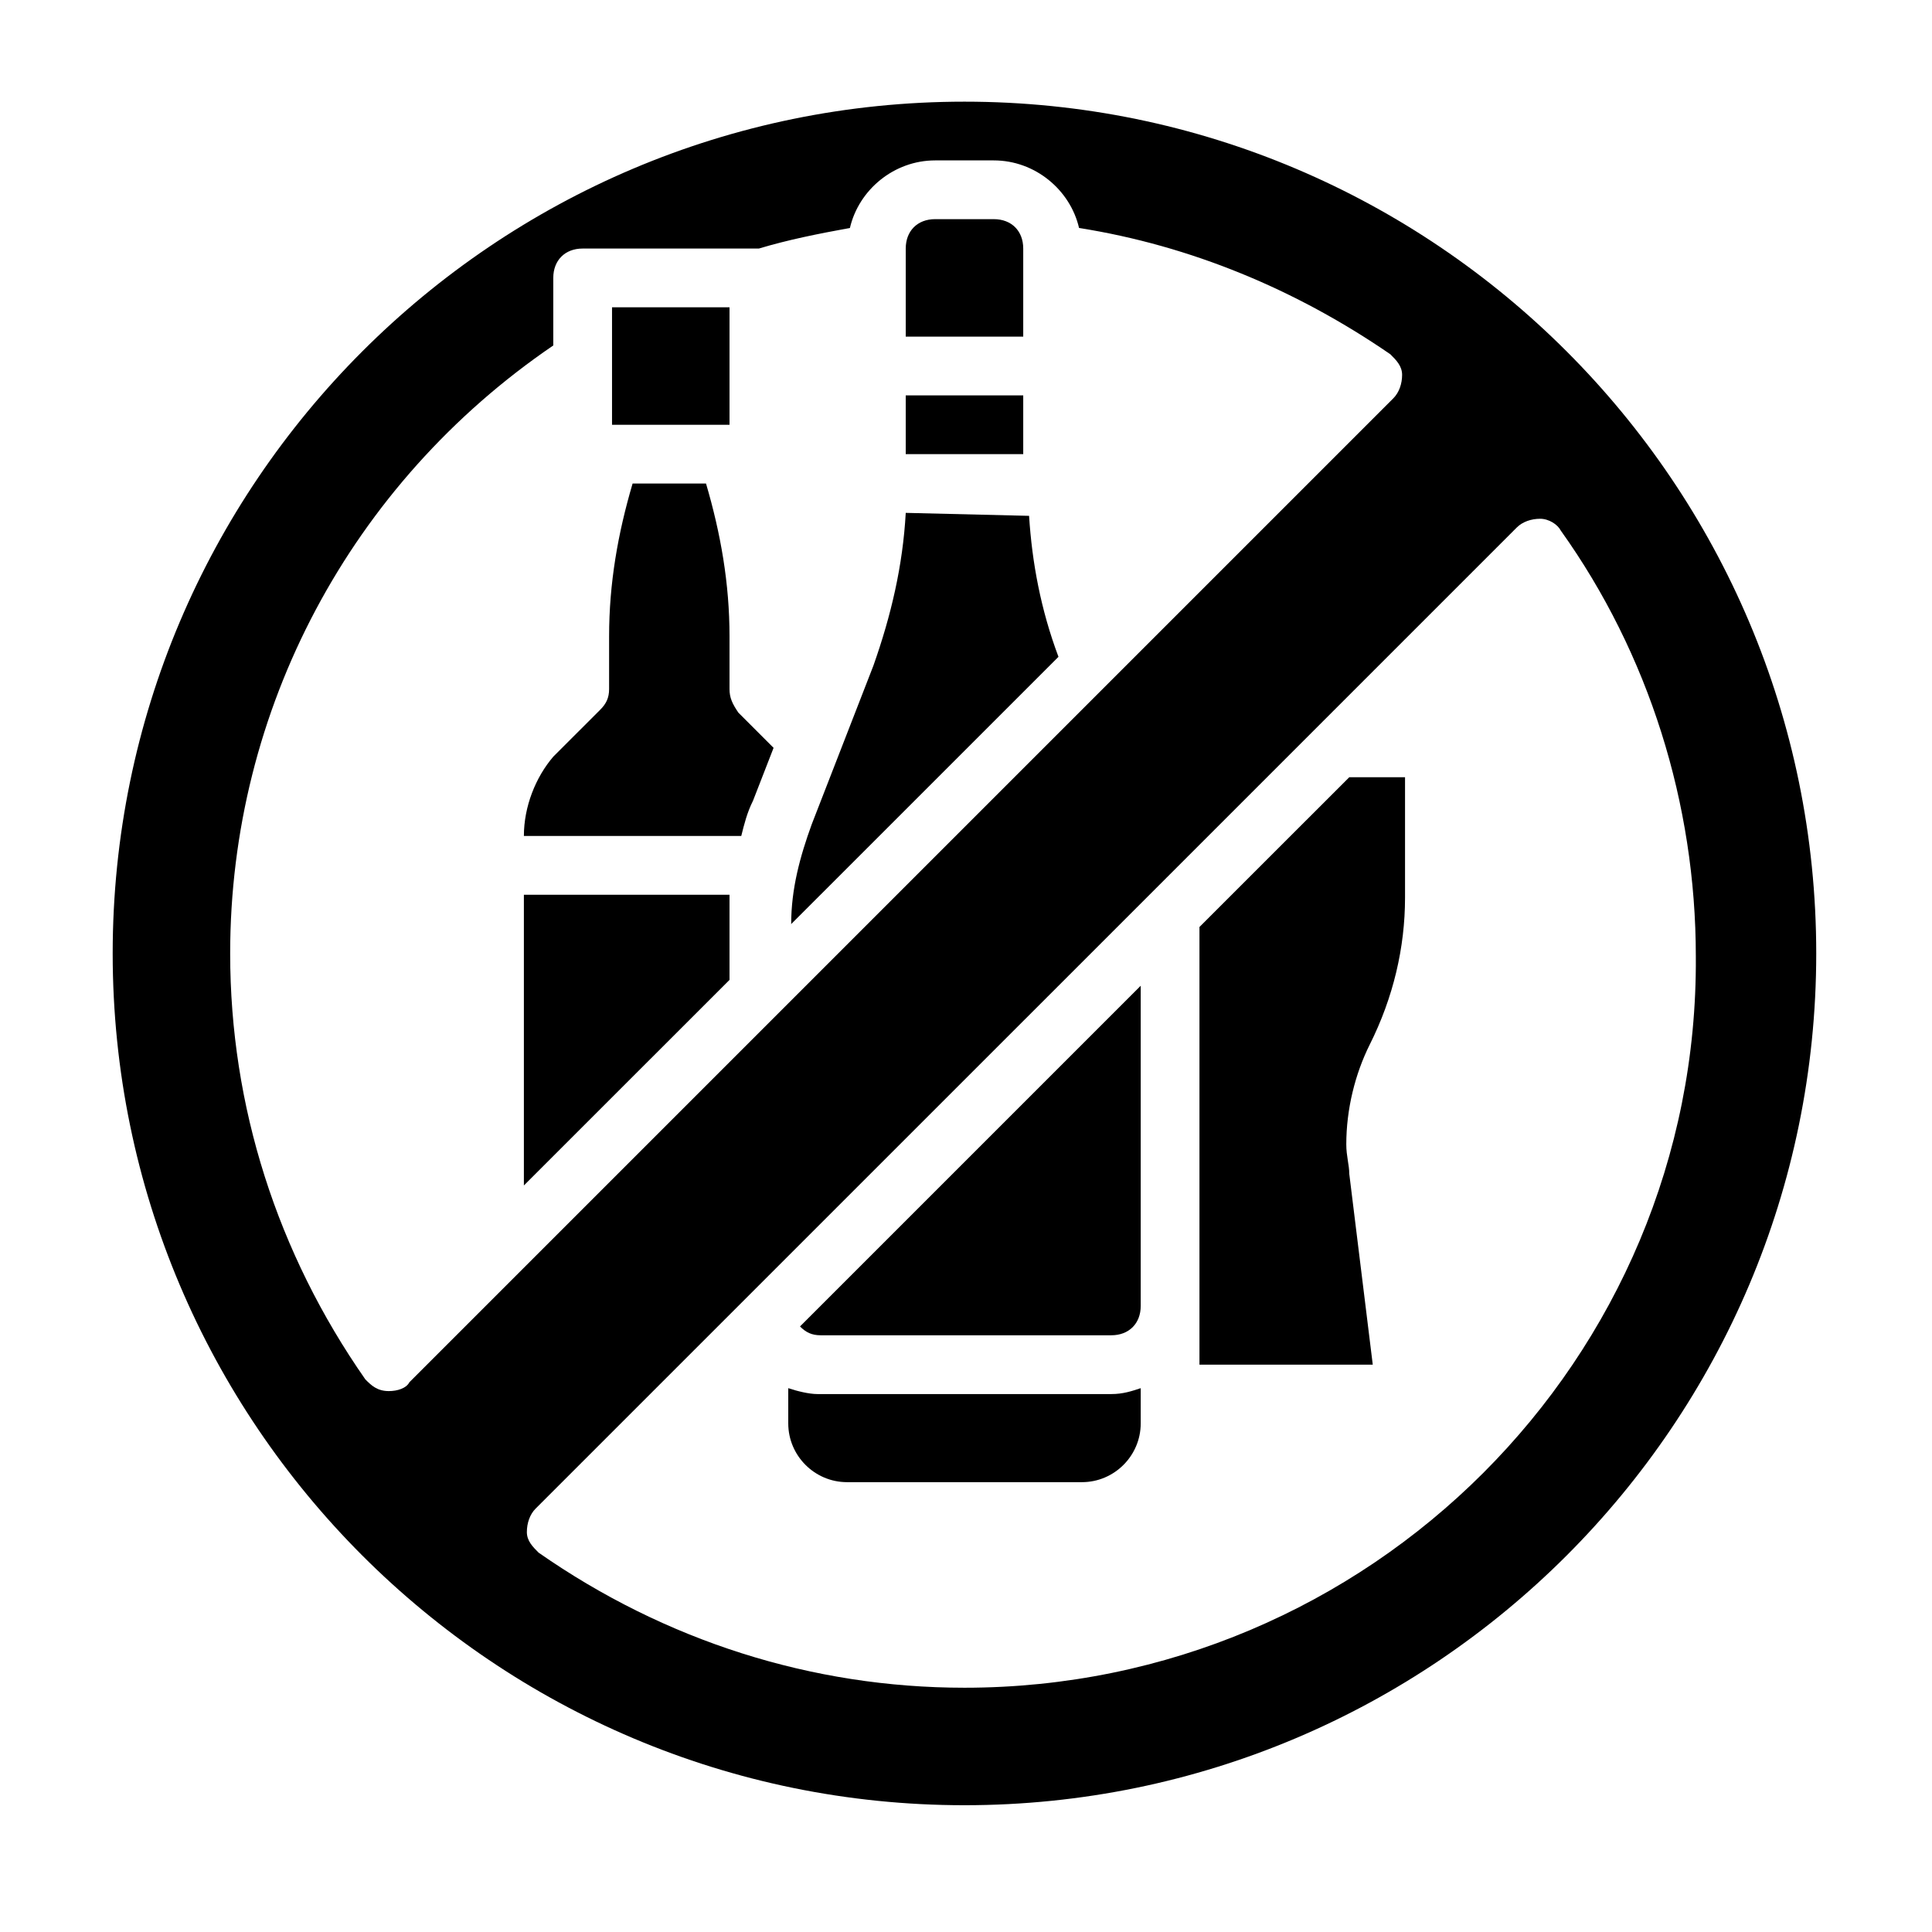 <svg width="37" height="37" viewBox="0 0 37 37" fill="none" xmlns="http://www.w3.org/2000/svg">
<path d="M10.033 22.703L13.971 18.766V17.697C13.971 17.529 13.971 17.303 13.971 17.135H10.033V22.703Z" fill="black"/>
<path d="M13.971 13.197V12.185C13.971 11.172 13.802 10.216 13.521 9.26H12.115C11.833 10.216 11.665 11.172 11.665 12.185V13.197C11.665 13.366 11.608 13.479 11.496 13.591L10.596 14.491C10.258 14.885 10.033 15.447 10.033 16.01H14.196C14.252 15.785 14.308 15.56 14.421 15.335L14.815 14.322L14.14 13.647C14.027 13.479 13.971 13.366 13.971 13.197Z" fill="black"/>
<path d="M13.971 5.885H11.721V8.135H13.971V5.885Z" fill="black"/>
<path d="M19.596 7.572H17.346V8.697H19.596V7.572Z" fill="black"/>
<path d="M19.596 4.76C19.596 4.422 19.371 4.197 19.033 4.197H17.908C17.571 4.197 17.346 4.422 17.346 4.76V6.447H19.596V4.76Z" fill="black"/>
<path d="M17.346 9.822C17.29 10.835 17.065 11.791 16.727 12.747L15.546 15.785C15.321 16.404 15.152 17.022 15.152 17.697L20.271 12.579C19.933 11.678 19.765 10.778 19.708 9.879L17.346 9.822Z" fill="black"/>
<path d="M21.283 25.572C21.621 25.572 21.846 25.347 21.846 25.01V18.878L20.608 20.116C18.752 21.972 16.896 23.828 15.321 25.403C15.433 25.516 15.546 25.572 15.715 25.572H21.283Z" fill="black"/>
<path d="M16.221 28.385H20.721C21.34 28.385 21.846 27.879 21.846 27.26V26.585C21.677 26.641 21.508 26.698 21.283 26.698H15.658C15.49 26.698 15.265 26.641 15.096 26.585V27.26C15.096 27.879 15.602 28.385 16.221 28.385Z" fill="black"/>
<path d="M18.471 1.947C9.471 1.947 2.158 9.26 2.158 18.26C2.158 27.26 9.471 34.572 18.471 34.572C27.471 34.572 34.783 27.26 34.783 18.26C34.783 9.26 27.471 1.947 18.471 1.947ZM7.446 26.641C7.221 26.641 7.108 26.529 6.996 26.416C5.308 23.997 4.408 21.185 4.408 18.26C4.408 13.591 6.715 9.26 10.596 6.616V5.322C10.596 4.985 10.821 4.76 11.158 4.76H14.533C15.096 4.591 15.658 4.479 16.277 4.366C16.446 3.635 17.121 3.072 17.908 3.072H19.033C19.821 3.072 20.496 3.635 20.665 4.366C22.802 4.704 24.827 5.547 26.627 6.785C26.74 6.897 26.852 7.01 26.852 7.179C26.852 7.347 26.796 7.516 26.683 7.629L7.84 26.472C7.783 26.585 7.615 26.641 7.446 26.641ZM18.471 32.322C15.546 32.322 12.733 31.422 10.315 29.735C10.202 29.622 10.09 29.51 10.09 29.341C10.09 29.172 10.146 29.003 10.258 28.891C10.427 28.722 15.152 23.997 19.765 19.385C24.433 14.716 28.99 10.16 29.046 10.104C29.158 9.991 29.327 9.935 29.496 9.935C29.665 9.935 29.833 10.047 29.89 10.16C31.577 12.522 32.477 15.391 32.477 18.316C32.533 26.022 26.233 32.322 18.471 32.322Z" fill="black"/>
<path d="M25.84 22.479C25.84 22.31 25.783 22.141 25.783 21.916C25.783 21.241 25.952 20.566 26.233 20.003C26.683 19.104 26.908 18.147 26.908 17.191V14.885H25.84L22.971 17.753V26.135H26.29L25.84 22.479Z" fill="black"/>
</svg>
